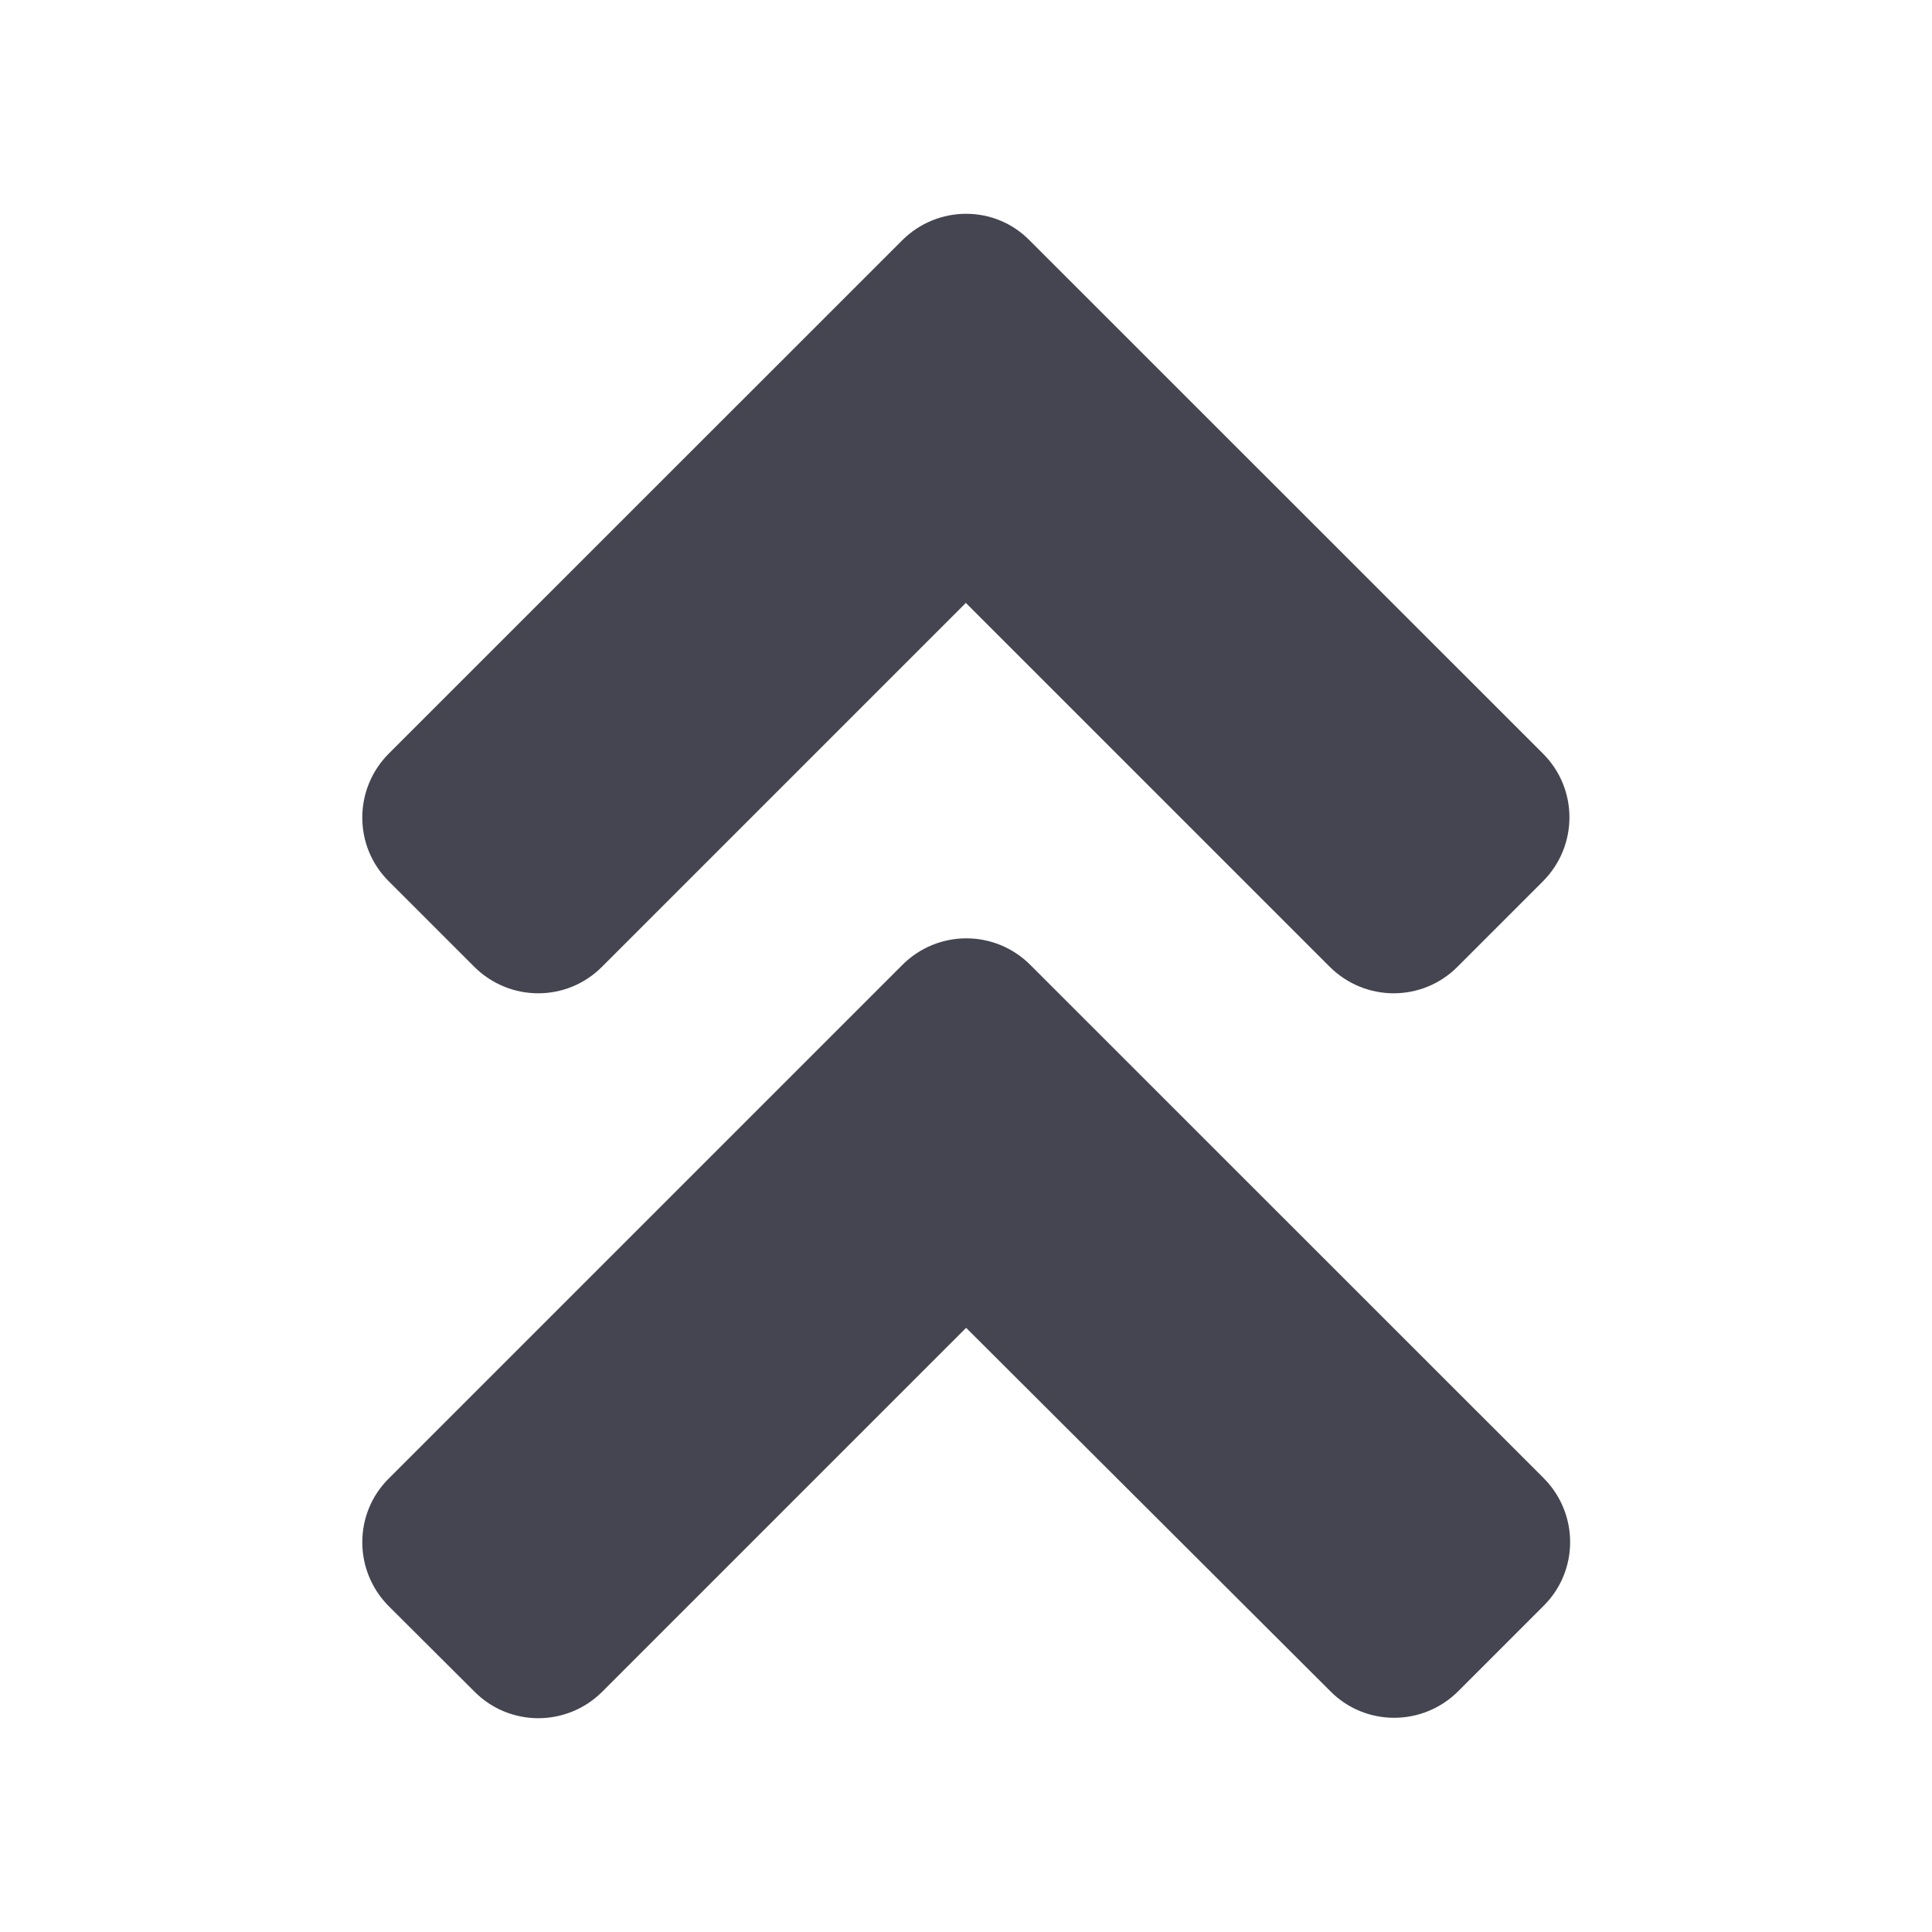 <svg width="14" height="14" viewBox="0 0 14 14" fill="none" xmlns="http://www.w3.org/2000/svg">
<path d="M7.466 6.992L11.185 10.71C11.442 10.967 11.442 11.383 11.185 11.637L10.567 12.255C10.31 12.512 9.894 12.512 9.64 12.255L7.001 9.622L4.365 12.258C4.108 12.515 3.693 12.515 3.438 12.258L2.818 11.64C2.561 11.383 2.561 10.967 2.818 10.713L6.537 6.994C6.794 6.735 7.209 6.735 7.466 6.992ZM6.537 1.742L2.818 5.46C2.561 5.717 2.561 6.133 2.818 6.387L3.436 7.005C3.693 7.262 4.108 7.262 4.363 7.005L6.999 4.369L9.635 7.005C9.892 7.262 10.307 7.262 10.562 7.005L11.18 6.387C11.437 6.13 11.437 5.715 11.18 5.46L7.461 1.742C7.209 1.485 6.794 1.485 6.537 1.742Z" fill="#454552"/>
</svg>
